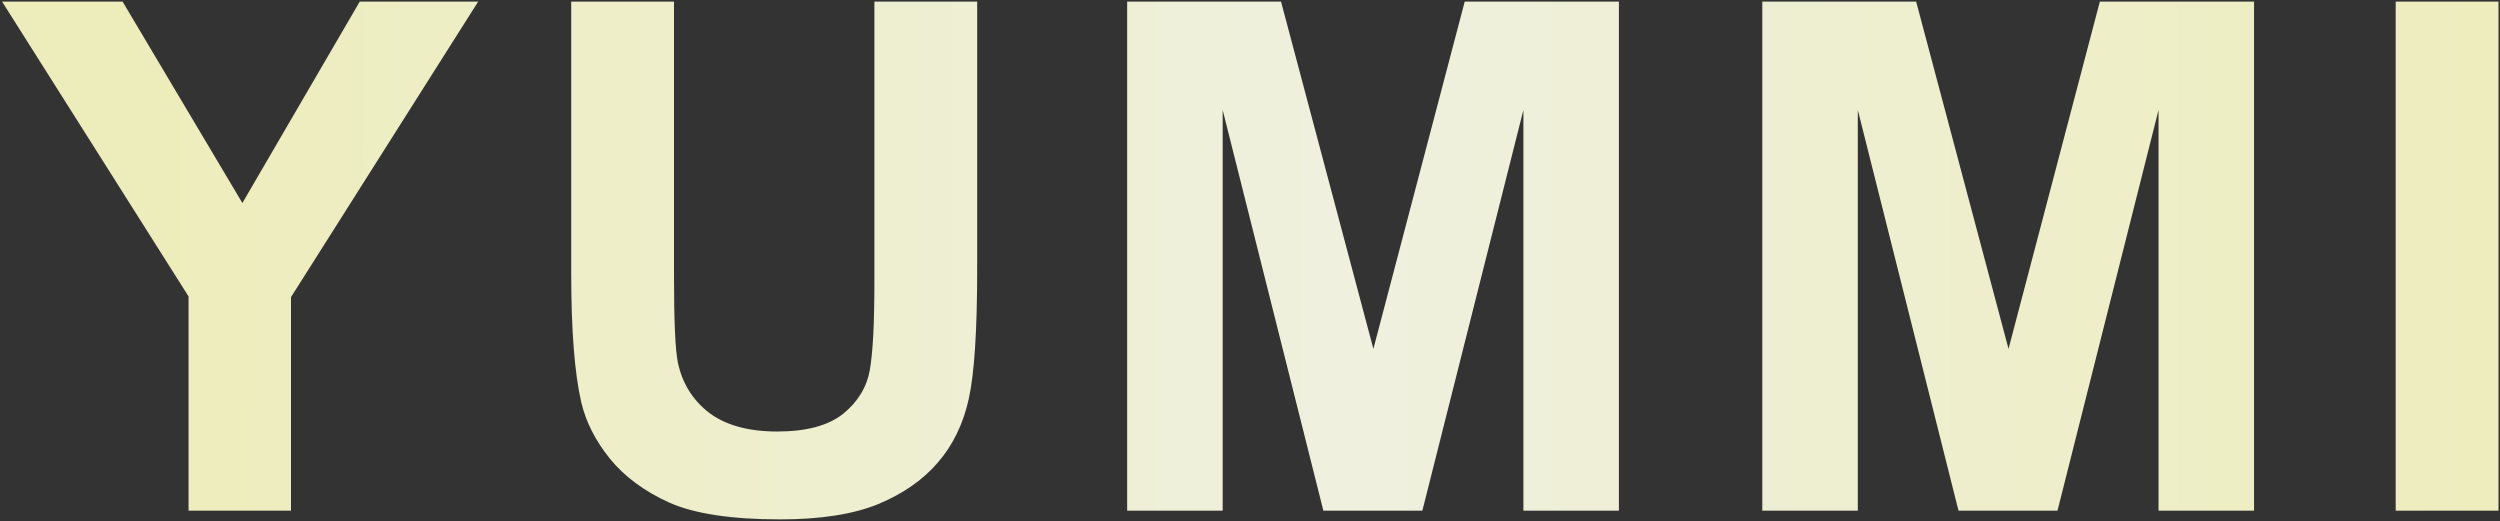 <?xml version="1.0" encoding="UTF-8"?> <svg xmlns="http://www.w3.org/2000/svg" width="935" height="195" viewBox="0 0 935 195" fill="none"><rect x="0" y="0" width="935" height="195" fill="#333333" stroke="none"/><path d="M70.517 191V110.862L0.77 0.592H45.84L90.649 75.924L134.55 0.592H178.84L108.833 111.122V191H70.517ZM213.633 0.592H252.078V103.719C252.078 120.084 252.554 130.691 253.507 135.54C255.152 143.333 259.048 149.611 265.196 154.373C271.431 159.049 279.916 161.387 290.653 161.387C301.563 161.387 309.789 159.179 315.331 154.763C320.873 150.26 324.206 144.762 325.332 138.268C326.458 131.773 327.02 120.993 327.02 105.927V0.592H365.466V100.602C365.466 123.461 364.427 139.61 362.349 149.048C360.27 158.486 356.417 166.452 350.789 172.946C345.247 179.44 337.801 184.636 328.449 188.532C319.098 192.342 306.889 194.247 291.822 194.247C273.639 194.247 259.828 192.169 250.39 188.013C241.038 183.77 233.635 178.315 228.18 171.647C222.725 164.894 219.131 157.837 217.399 150.477C214.888 139.566 213.633 123.461 213.633 102.16V0.592ZM421.56 191V0.592H479.098L513.646 130.475L547.806 0.592H605.474V191H569.756V41.115L531.96 191H494.943L457.277 41.115V191H421.56ZM659.1 191V0.592H716.638L751.187 130.475L785.346 0.592H843.014V191H807.296V41.115L769.5 191H732.483L694.817 41.115V191H659.1ZM895.99 191V0.592H934.436V191H895.99Z" fill="url(#paint0_linear_74_278)"></path><defs><linearGradient id="paint0_linear_74_278" x1="61.335" y1="98.526" x2="952" y2="99.01" gradientUnits="userSpaceOnUse"><stop stop-color="#EDEDBC"></stop><stop offset="0.5" stop-color="#EFF0DE"></stop><stop offset="1" stop-color="#EDEDBC"></stop></linearGradient></defs></svg> 